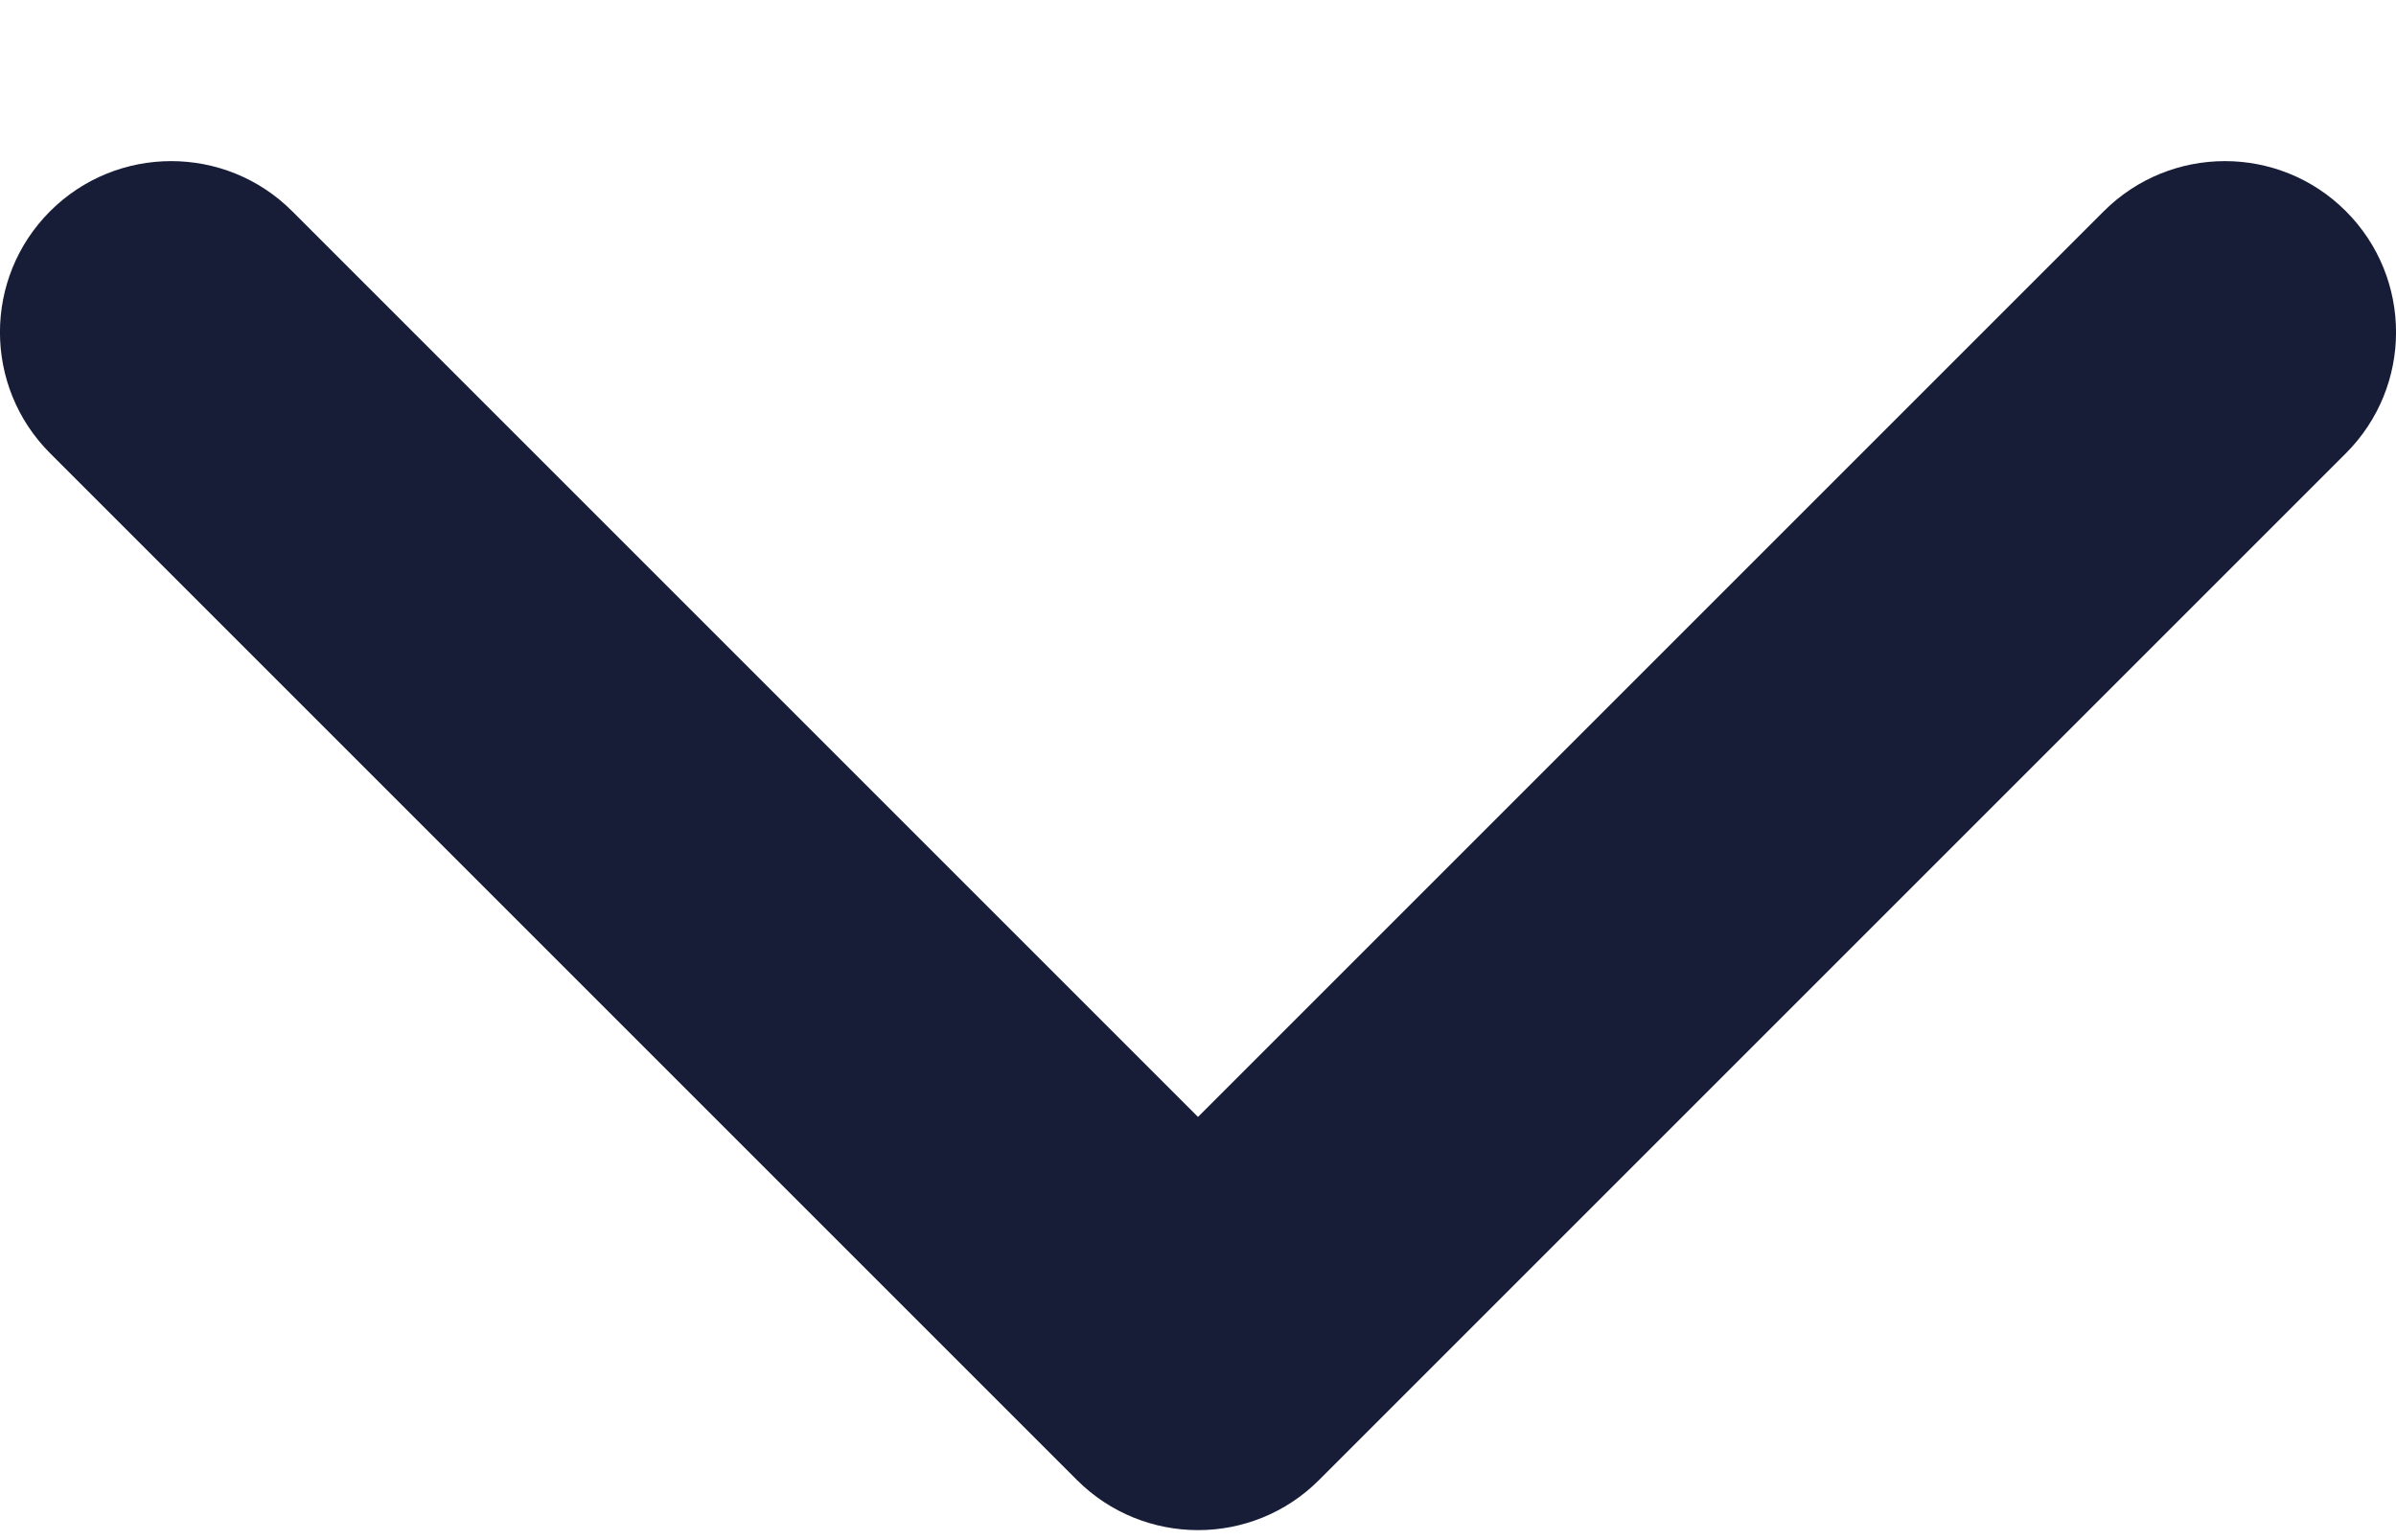 <svg width="14" height="9" viewBox="0 0 14 9" fill="none" xmlns="http://www.w3.org/2000/svg">
<path id="Shape" d="M7 6.527L12.293 1.234C12.684 0.844 13.317 0.844 13.707 1.234C14.098 1.625 14.098 2.258 13.707 2.649L7.707 8.649C7.317 9.039 6.684 9.039 6.293 8.649L0.293 2.649C-0.098 2.258 -0.098 1.625 0.293 1.234C0.684 0.844 1.317 0.844 1.707 1.234L7 6.527Z" fill="#171D37"/>
</svg>
